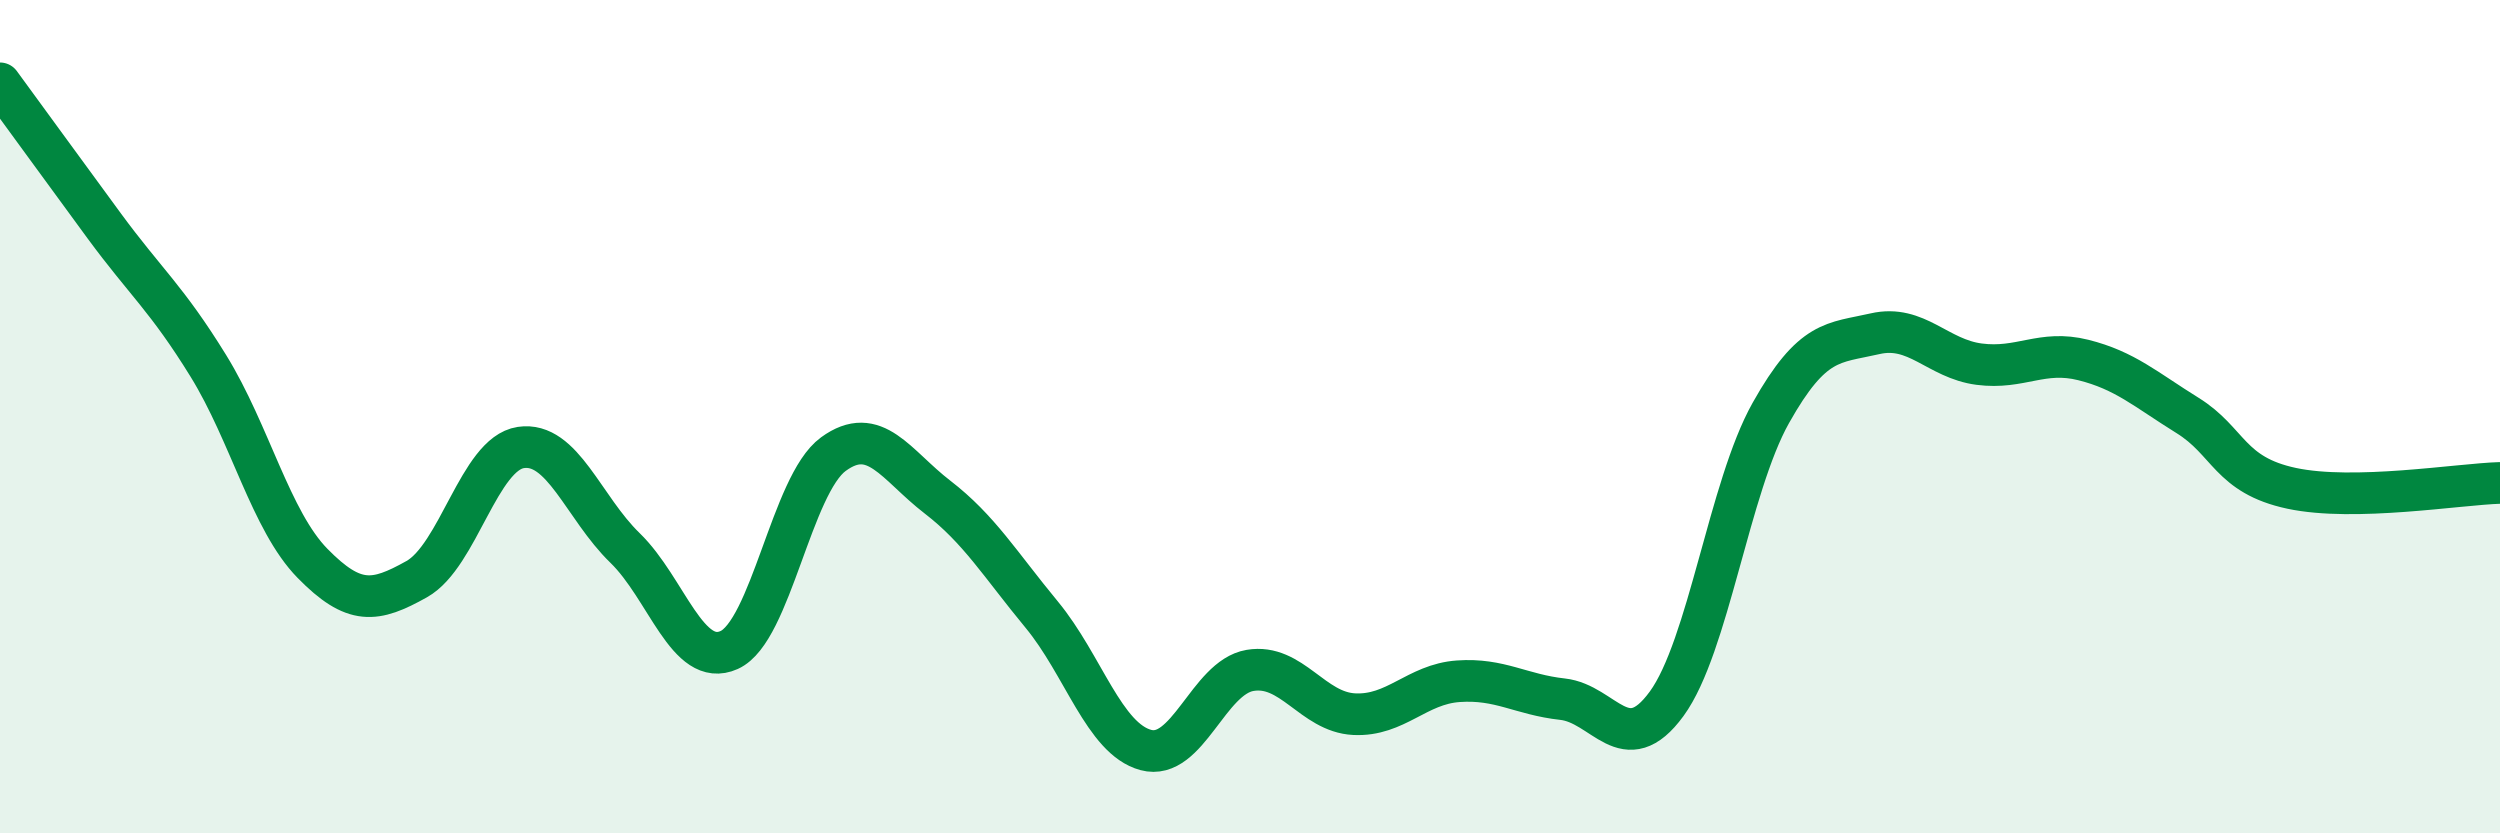 
    <svg width="60" height="20" viewBox="0 0 60 20" xmlns="http://www.w3.org/2000/svg">
      <path
        d="M 0,2 C 0.5,2.68 1.5,4.06 2.5,5.42 C 3.5,6.78 4,7.16 5,8.78 C 6,10.4 6.5,12.5 7.5,13.52 C 8.5,14.54 9,14.46 10,13.9 C 11,13.34 11.5,10.89 12.5,10.74 C 13.5,10.59 14,12.18 15,13.15 C 16,14.12 16.5,16.05 17.5,15.6 C 18.5,15.15 19,11.63 20,10.9 C 21,10.17 21.5,11.16 22.5,11.93 C 23.5,12.7 24,13.54 25,14.75 C 26,15.96 26.5,17.73 27.5,18 C 28.5,18.27 29,16.26 30,16.09 C 31,15.92 31.5,17.09 32.5,17.14 C 33.5,17.19 34,16.42 35,16.35 C 36,16.28 36.5,16.67 37.5,16.78 C 38.5,16.89 39,18.26 40,16.89 C 41,15.52 41.5,11.69 42.5,9.91 C 43.5,8.13 44,8.24 45,8.01 C 46,7.78 46.5,8.61 47.5,8.74 C 48.5,8.87 49,8.39 50,8.64 C 51,8.89 51.5,9.35 52.5,9.97 C 53.5,10.59 53.5,11.4 55,11.72 C 56.5,12.04 59,11.62 60,11.59L60 20L0 20Z"
        fill="#008740"
        opacity="0.1"
        stroke-linecap="round"
        stroke-linejoin="round"
      />
      <path
        d="M 0,2 C 0.5,2.68 1.5,4.06 2.5,5.42 C 3.5,6.78 4,7.16 5,8.78 C 6,10.4 6.5,12.5 7.5,13.52 C 8.5,14.54 9,14.46 10,13.9 C 11,13.34 11.5,10.89 12.5,10.74 C 13.5,10.59 14,12.18 15,13.15 C 16,14.12 16.5,16.05 17.5,15.6 C 18.5,15.15 19,11.63 20,10.9 C 21,10.17 21.5,11.16 22.5,11.93 C 23.5,12.7 24,13.54 25,14.75 C 26,15.96 26.5,17.73 27.5,18 C 28.5,18.27 29,16.26 30,16.09 C 31,15.92 31.5,17.09 32.5,17.14 C 33.5,17.19 34,16.42 35,16.35 C 36,16.28 36.5,16.67 37.5,16.78 C 38.5,16.89 39,18.26 40,16.89 C 41,15.52 41.5,11.69 42.5,9.91 C 43.5,8.13 44,8.24 45,8.01 C 46,7.78 46.5,8.61 47.5,8.74 C 48.5,8.87 49,8.39 50,8.64 C 51,8.89 51.5,9.35 52.5,9.97 C 53.5,10.59 53.5,11.4 55,11.72 C 56.5,12.04 59,11.62 60,11.59"
        stroke="#008740"
        stroke-width="1"
        fill="none"
        stroke-linecap="round"
        stroke-linejoin="round"
      />
    </svg>
  